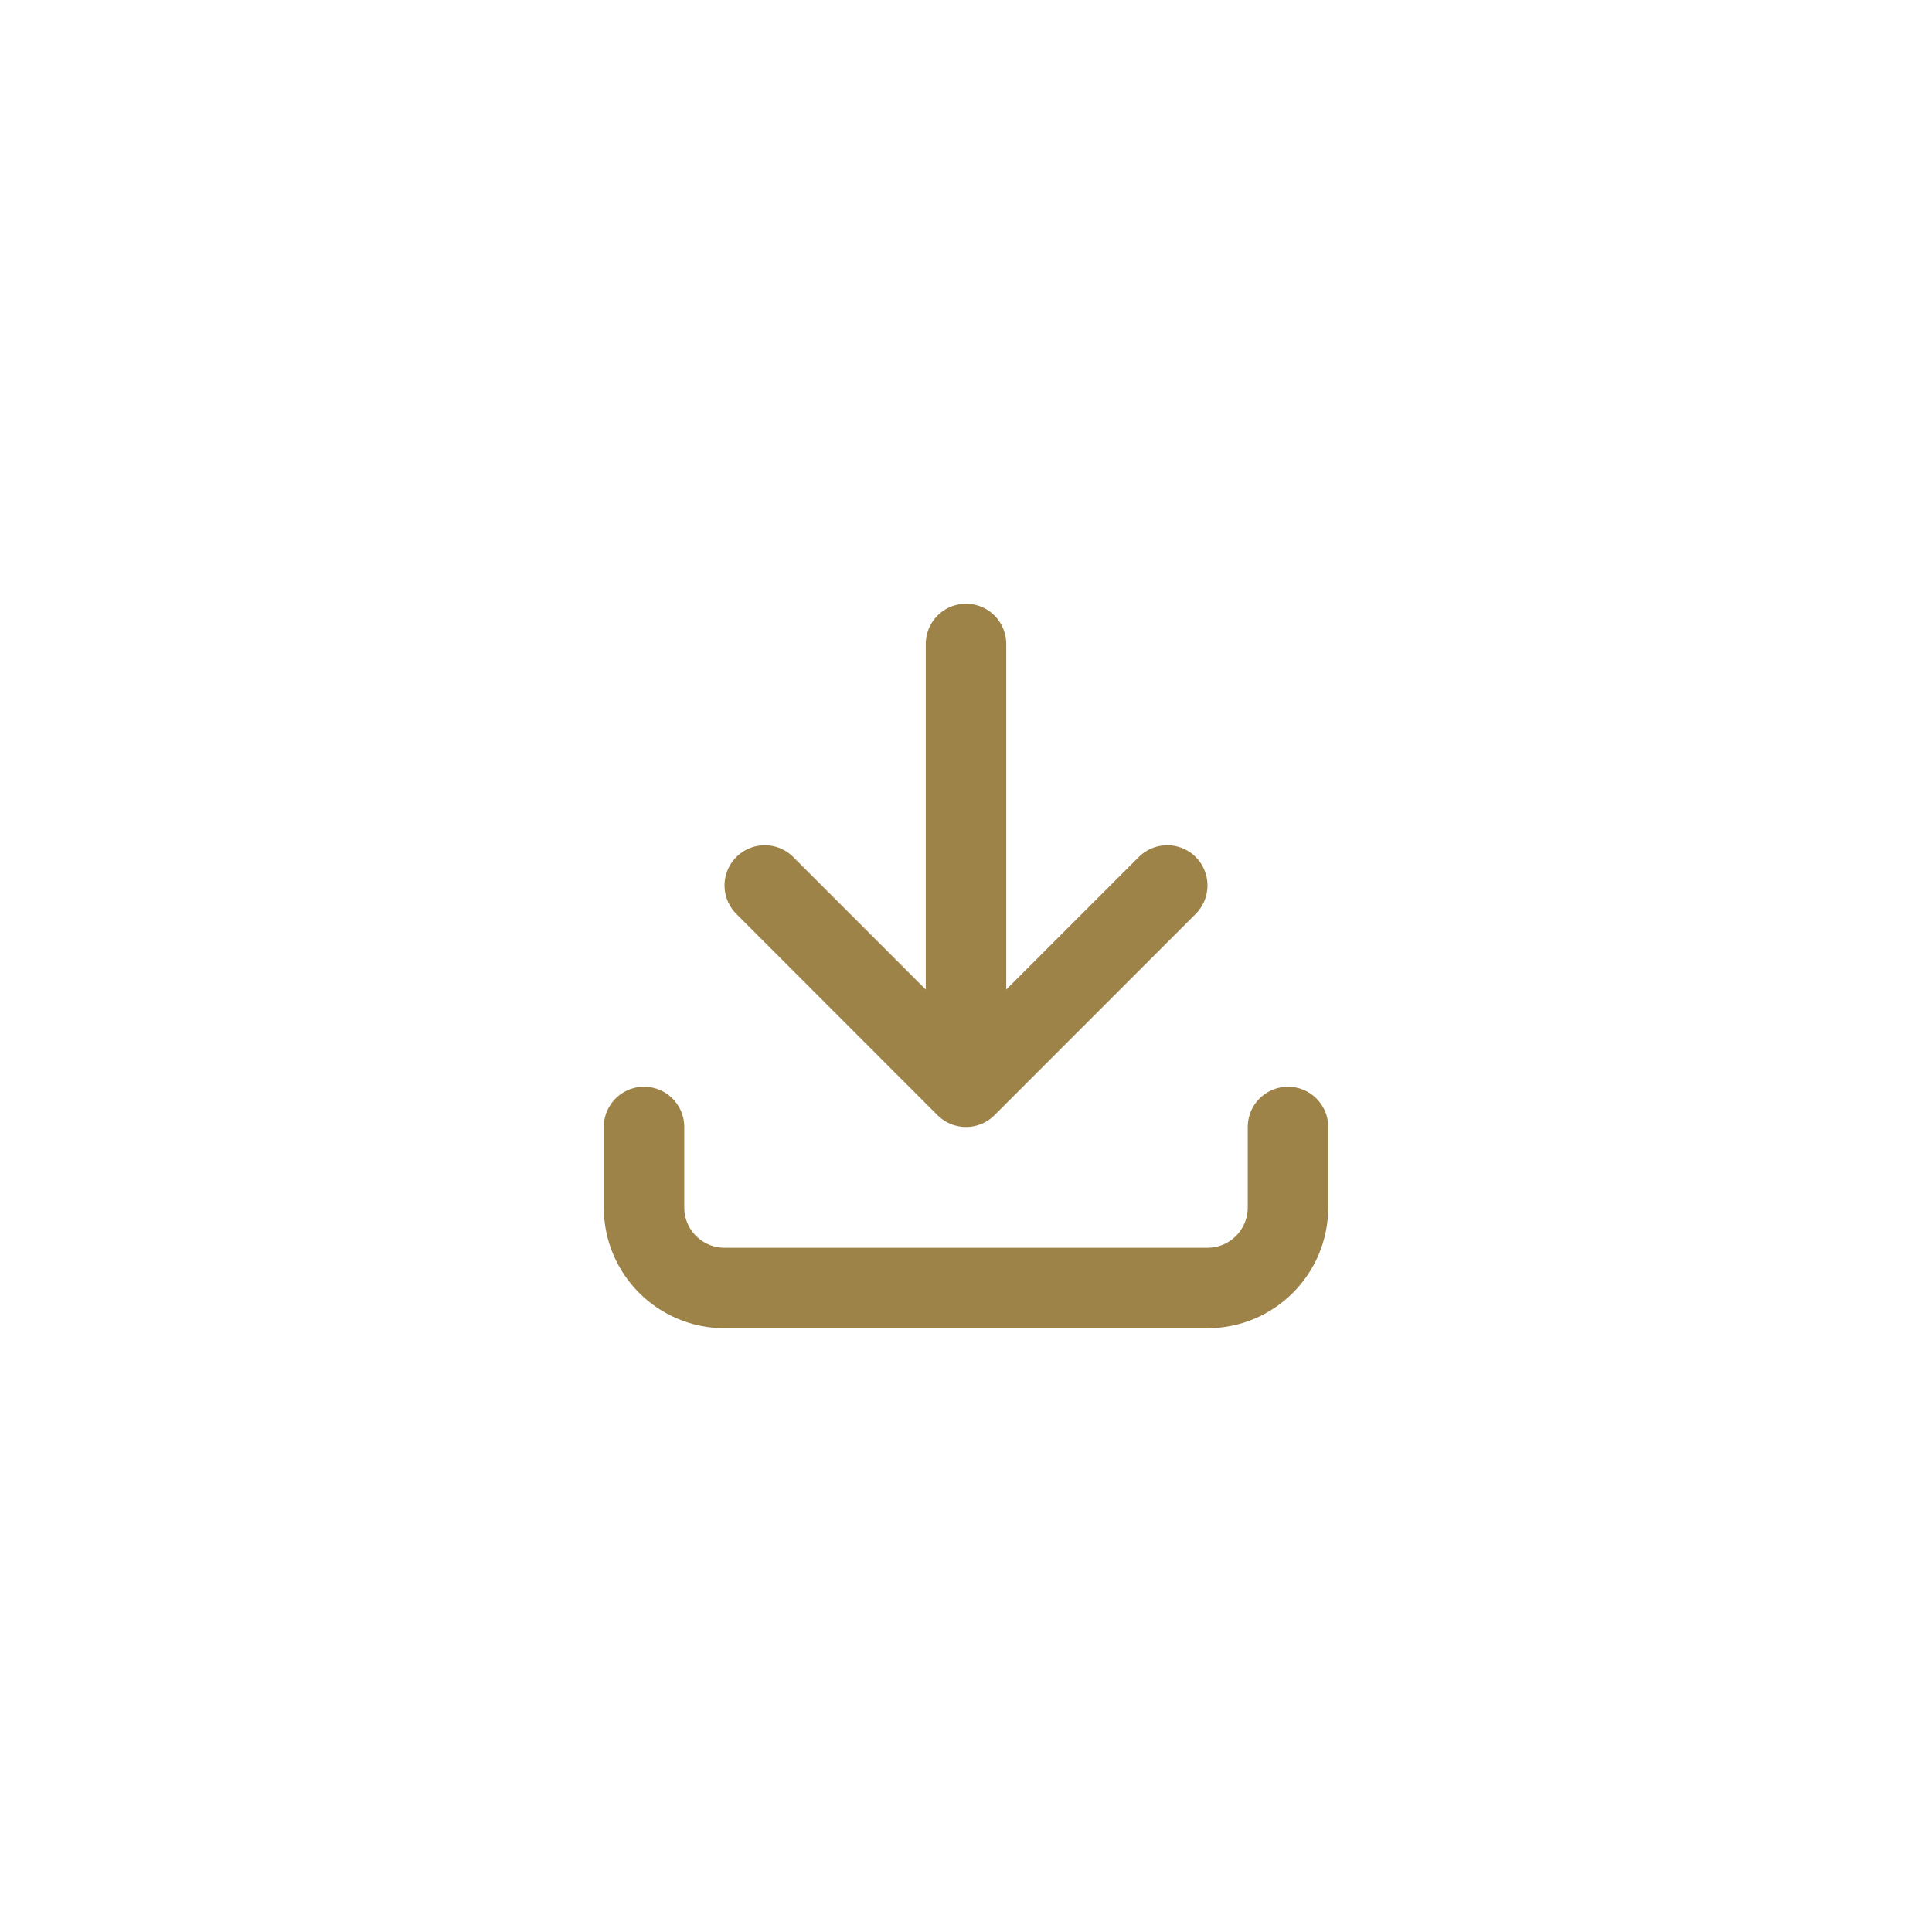 <svg width="32" height="32" viewBox="0 0 32 32" fill="none" xmlns="http://www.w3.org/2000/svg">
<path d="M16 18L12.667 14.666M16 18L19.333 14.666M16 18L16 10.666M10.667 18.666L10.667 20C10.667 20.736 11.264 21.333 12 21.333L20 21.333C20.736 21.333 21.333 20.736 21.333 20L21.333 18.666" stroke="#9D8348" stroke-width="1.333" stroke-linecap="round" stroke-linejoin="round"/>
</svg>
